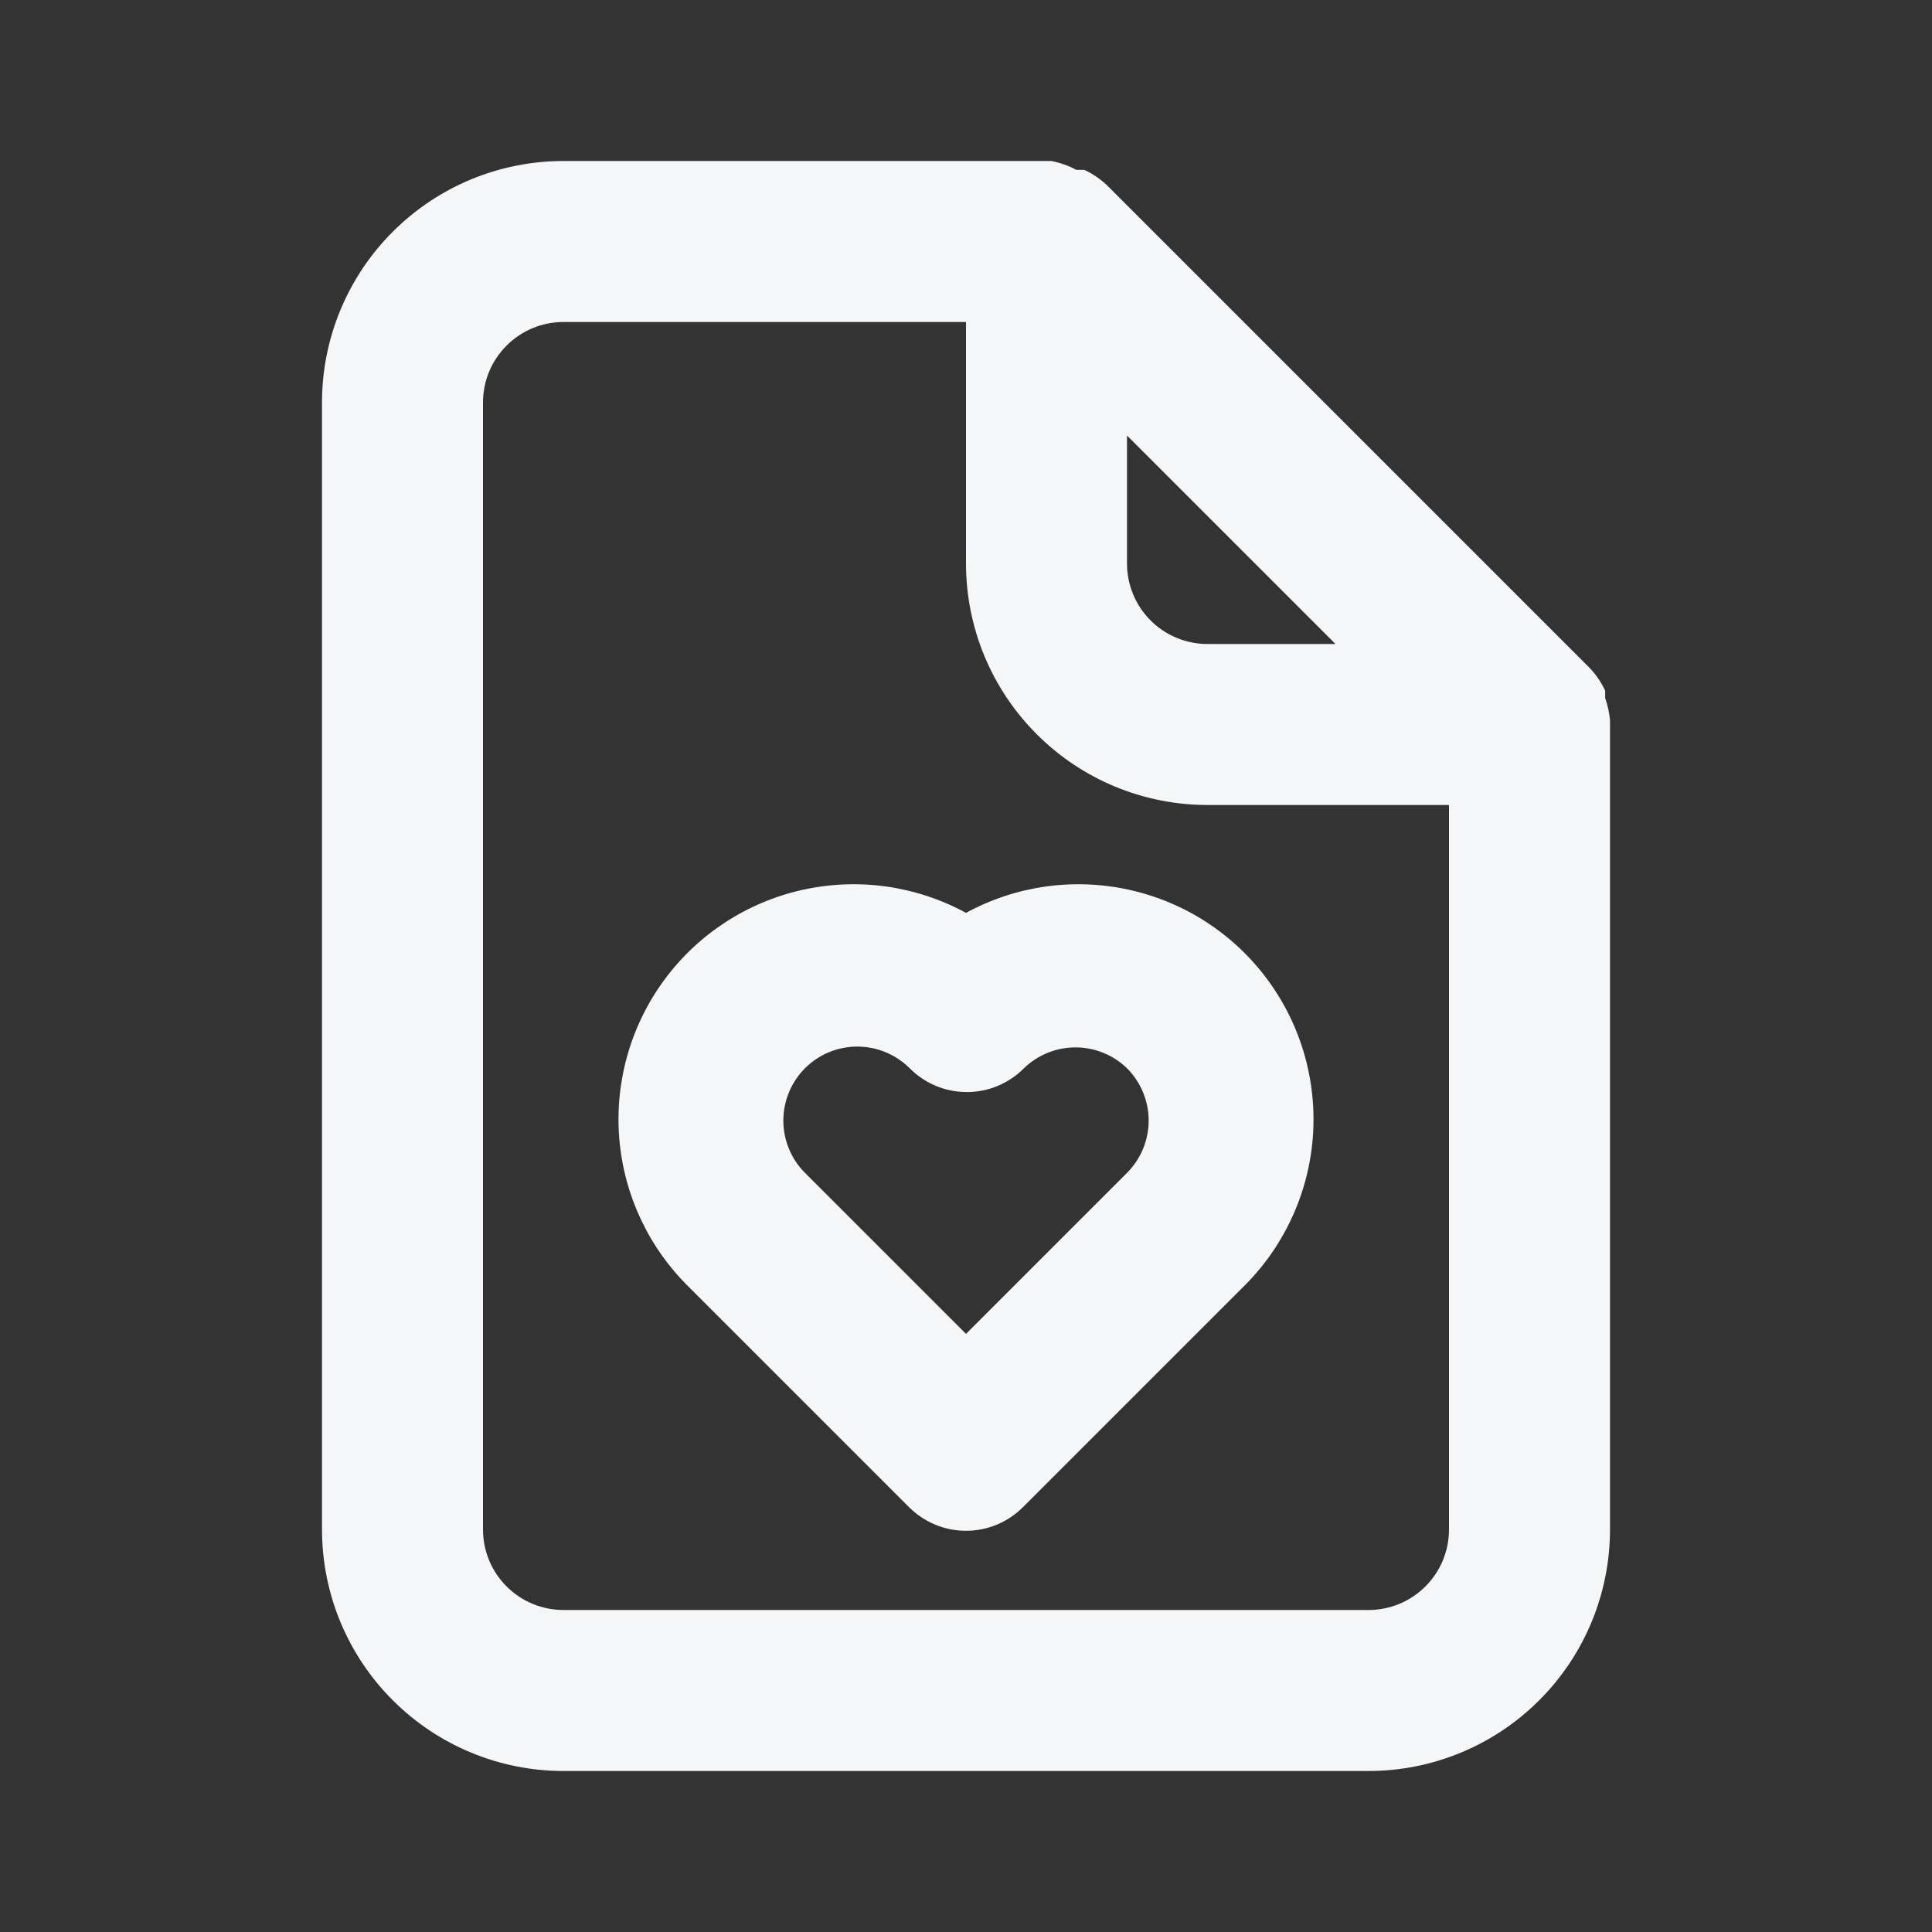 <svg width="24" height="24" viewBox="0 0 24 24" fill="none" xmlns="http://www.w3.org/2000/svg">
<rect x="0" y="0" width="24" height="24" fill="#333333" stroke="none"/>
<path d="M20 8.94C19.99 8.848 19.97 8.758 19.94 8.67V8.58C19.892 8.477 19.828 8.383 19.75 8.3V8.3L13.75 2.3C13.667 2.222 13.573 2.158 13.47 2.11H13.37C13.273 2.058 13.168 2.021 13.06 2H7C6.204 2 5.441 2.316 4.879 2.879C4.316 3.441 4 4.204 4 5V19C4 19.796 4.316 20.559 4.879 21.121C5.441 21.684 6.204 22 7 22H17C17.796 22 18.559 21.684 19.121 21.121C19.684 20.559 20 19.796 20 19V9C20 9 20 9 20 8.94ZM14 5.41L16.59 8H15C14.735 8 14.48 7.895 14.293 7.707C14.105 7.52 14 7.265 14 7V5.41ZM18 19C18 19.265 17.895 19.52 17.707 19.707C17.52 19.895 17.265 20 17 20H7C6.735 20 6.48 19.895 6.293 19.707C6.105 19.52 6 19.265 6 19V5C6 4.735 6.105 4.48 6.293 4.293C6.48 4.105 6.735 4 7 4H12V7C12 7.796 12.316 8.559 12.879 9.121C13.441 9.684 14.204 10 15 10H18V19ZM12 11.34C11.38 11.002 10.659 10.901 9.97 11.054C9.28 11.207 8.67 11.605 8.252 12.173C7.833 12.742 7.635 13.443 7.693 14.146C7.752 14.85 8.063 15.508 8.57 16L11.29 18.72C11.383 18.814 11.494 18.888 11.615 18.939C11.737 18.99 11.868 19.016 12 19.016C12.132 19.016 12.263 18.99 12.385 18.939C12.506 18.888 12.617 18.814 12.71 18.72L15.43 16C15.937 15.508 16.248 14.85 16.307 14.146C16.365 13.443 16.167 12.742 15.748 12.173C15.33 11.605 14.72 11.207 14.03 11.054C13.341 10.901 12.62 11.002 12 11.34V11.34ZM14 13.27C14.172 13.443 14.269 13.676 14.269 13.92C14.269 14.164 14.172 14.398 14 14.57L12 16.57L10 14.57C9.828 14.398 9.731 14.164 9.731 13.92C9.731 13.676 9.828 13.443 10 13.27C10.172 13.098 10.406 13.001 10.65 13.001C10.894 13.001 11.127 13.098 11.3 13.27C11.393 13.364 11.504 13.438 11.625 13.489C11.747 13.54 11.878 13.566 12.01 13.566C12.142 13.566 12.273 13.54 12.395 13.489C12.516 13.438 12.627 13.364 12.72 13.27C12.892 13.104 13.121 13.011 13.36 13.011C13.599 13.011 13.828 13.104 14 13.27Z" fill="#F4F6F7"/>
</svg>
